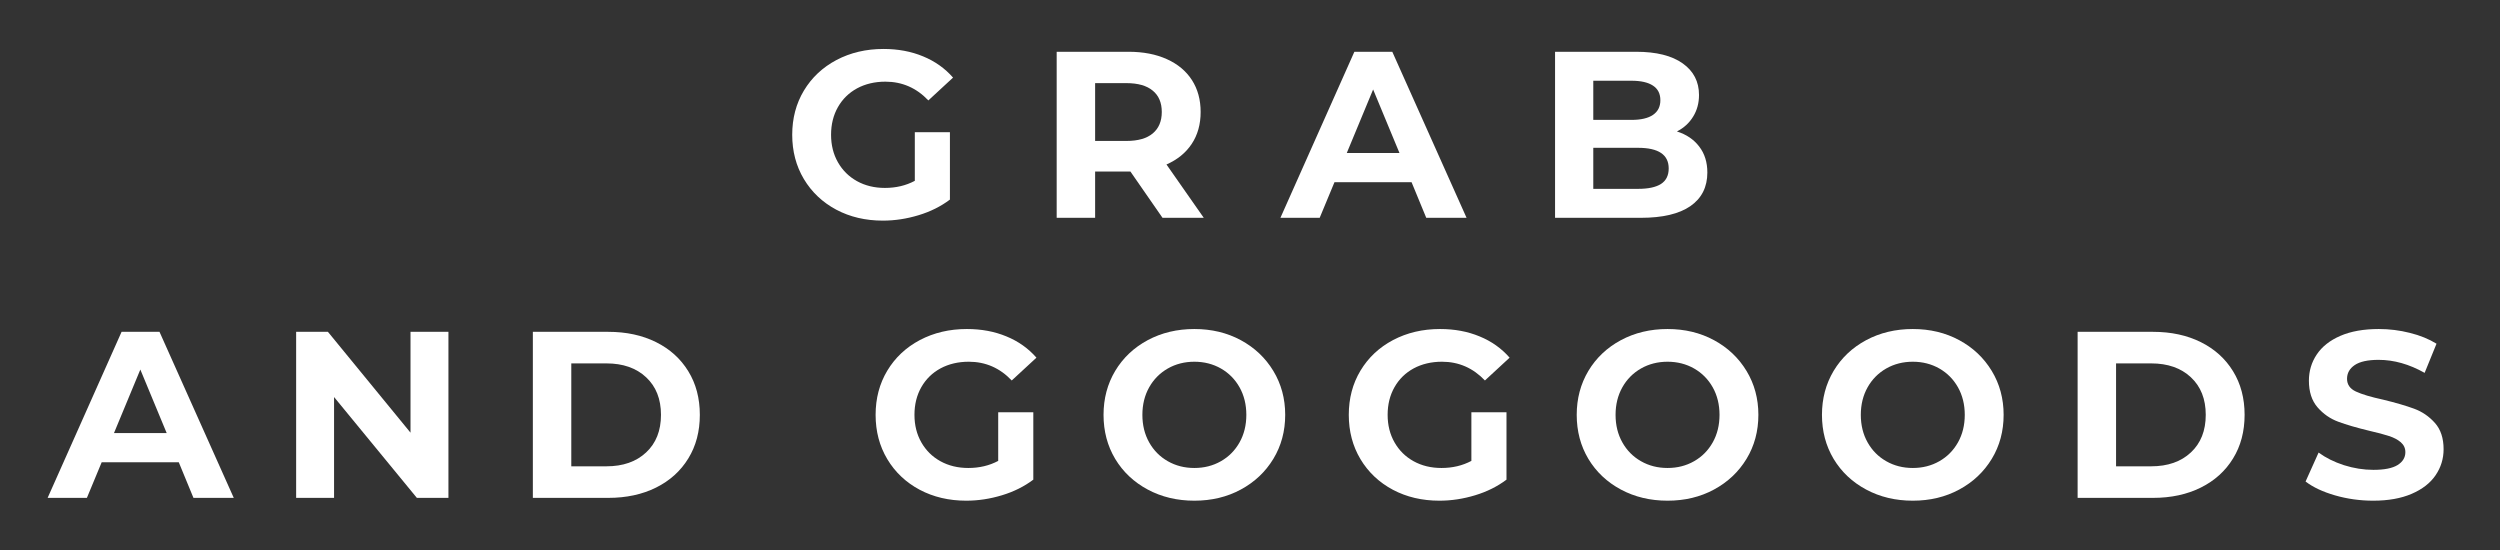 <svg xmlns="http://www.w3.org/2000/svg" xmlns:xlink="http://www.w3.org/1999/xlink" width="500" zoomAndPan="magnify" viewBox="0 0 375 82.5" height="110" preserveAspectRatio="xMidYMid meet" version="1.0"><rect x="0" y="0" width="375" height="82.5" fill="#333333" stroke="none"/><defs><g/></defs><g fill="#ffffff" fill-opacity="1"><g transform="translate(117.441, 32.672)"><g><path d="M 19.781 -12.844 L 25.047 -12.844 L 25.047 -2.734 C 23.691 -1.711 22.125 -0.93 20.344 -0.391 C 18.57 0.148 16.785 0.422 14.984 0.422 C 12.391 0.422 10.062 -0.125 8 -1.219 C 5.938 -2.32 4.316 -3.852 3.141 -5.812 C 1.973 -7.77 1.391 -9.984 1.391 -12.453 C 1.391 -14.922 1.973 -17.129 3.141 -19.078 C 4.316 -21.035 5.945 -22.566 8.031 -23.672 C 10.125 -24.773 12.473 -25.328 15.078 -25.328 C 17.266 -25.328 19.242 -24.957 21.016 -24.219 C 22.797 -23.488 24.297 -22.426 25.516 -21.031 L 21.812 -17.609 C 20.031 -19.484 17.883 -20.422 15.375 -20.422 C 13.781 -20.422 12.363 -20.086 11.125 -19.422 C 9.895 -18.754 8.938 -17.816 8.25 -16.609 C 7.562 -15.398 7.219 -14.016 7.219 -12.453 C 7.219 -10.91 7.562 -9.535 8.25 -8.328 C 8.938 -7.117 9.891 -6.176 11.109 -5.5 C 12.336 -4.82 13.734 -4.484 15.297 -4.484 C 16.953 -4.484 18.445 -4.836 19.781 -5.547 Z M 19.781 -12.844 "/></g></g></g><g fill="#ffffff" fill-opacity="1"><g transform="translate(155.549, 32.672)"><g><path d="M 18.828 0 L 14.016 -6.938 L 8.719 -6.938 L 8.719 0 L 2.953 0 L 2.953 -24.906 L 13.734 -24.906 C 15.941 -24.906 17.859 -24.535 19.484 -23.797 C 21.109 -23.066 22.359 -22.023 23.234 -20.672 C 24.109 -19.316 24.547 -17.719 24.547 -15.875 C 24.547 -14.02 24.098 -12.422 23.203 -11.078 C 22.316 -9.742 21.055 -8.719 19.422 -8 L 25.016 0 Z M 18.719 -15.875 C 18.719 -17.27 18.266 -18.336 17.359 -19.078 C 16.461 -19.828 15.145 -20.203 13.406 -20.203 L 8.719 -20.203 L 8.719 -11.531 L 13.406 -11.531 C 15.145 -11.531 16.461 -11.906 17.359 -12.656 C 18.266 -13.414 18.719 -14.488 18.719 -15.875 Z M 18.719 -15.875 "/></g></g></g><g fill="#ffffff" fill-opacity="1"><g transform="translate(192.375, 32.672)"><g><path d="M 19.359 -5.344 L 7.797 -5.344 L 5.578 0 L -0.312 0 L 10.781 -24.906 L 16.469 -24.906 L 27.609 0 L 21.562 0 Z M 17.547 -9.719 L 13.594 -19.25 L 9.641 -9.719 Z M 17.547 -9.719 "/></g></g></g><g fill="#ffffff" fill-opacity="1"><g transform="translate(230.305, 32.672)"><g><path d="M 21.234 -12.953 C 22.66 -12.504 23.773 -11.75 24.578 -10.688 C 25.391 -9.633 25.797 -8.336 25.797 -6.797 C 25.797 -4.609 24.945 -2.926 23.25 -1.75 C 21.551 -0.582 19.078 0 15.828 0 L 2.953 0 L 2.953 -24.906 L 15.125 -24.906 C 18.156 -24.906 20.484 -24.32 22.109 -23.156 C 23.734 -22 24.547 -20.422 24.547 -18.422 C 24.547 -17.211 24.254 -16.133 23.672 -15.188 C 23.098 -14.238 22.285 -13.492 21.234 -12.953 Z M 8.688 -20.562 L 8.688 -14.688 L 14.406 -14.688 C 15.832 -14.688 16.91 -14.938 17.641 -15.438 C 18.379 -15.938 18.75 -16.672 18.75 -17.641 C 18.75 -18.617 18.379 -19.348 17.641 -19.828 C 16.91 -20.316 15.832 -20.562 14.406 -20.562 Z M 15.406 -4.344 C 16.926 -4.344 18.07 -4.586 18.844 -5.078 C 19.613 -5.578 20 -6.352 20 -7.406 C 20 -9.469 18.469 -10.5 15.406 -10.5 L 8.688 -10.5 L 8.688 -4.344 Z M 15.406 -4.344 "/></g></g></g><g fill="#ffffff" fill-opacity="1"><g transform="translate(7.456, 74.681)"><g><path d="M 19.359 -5.344 L 7.797 -5.344 L 5.578 0 L -0.312 0 L 10.781 -24.906 L 16.469 -24.906 L 27.609 0 L 21.562 0 Z M 17.547 -9.719 L 13.594 -19.25 L 9.641 -9.719 Z M 17.547 -9.719 "/></g></g></g><g fill="#ffffff" fill-opacity="1"><g transform="translate(41.468, 74.681)"><g><path d="M 25.797 -24.906 L 25.797 0 L 21.062 0 L 8.641 -15.125 L 8.641 0 L 2.953 0 L 2.953 -24.906 L 7.719 -24.906 L 20.109 -9.781 L 20.109 -24.906 Z M 25.797 -24.906 "/></g></g></g><g fill="#ffffff" fill-opacity="1"><g transform="translate(76.975, 74.681)"><g><path d="M 2.953 -24.906 L 14.266 -24.906 C 16.973 -24.906 19.363 -24.391 21.438 -23.359 C 23.508 -22.328 25.117 -20.875 26.266 -19 C 27.422 -17.125 28 -14.941 28 -12.453 C 28 -9.961 27.422 -7.781 26.266 -5.906 C 25.117 -4.031 23.508 -2.578 21.438 -1.547 C 19.363 -0.516 16.973 0 14.266 0 L 2.953 0 Z M 13.984 -4.734 C 16.473 -4.734 18.457 -5.426 19.938 -6.812 C 21.426 -8.195 22.172 -10.078 22.172 -12.453 C 22.172 -14.828 21.426 -16.707 19.938 -18.094 C 18.457 -19.477 16.473 -20.172 13.984 -20.172 L 8.719 -20.172 L 8.719 -4.734 Z M 13.984 -4.734 "/></g></g></g><g fill="#ffffff" fill-opacity="1"><g transform="translate(113.121, 74.681)"><g/></g></g><g fill="#ffffff" fill-opacity="1"><g transform="translate(129.95, 74.681)"><g><path d="M 19.781 -12.844 L 25.047 -12.844 L 25.047 -2.734 C 23.691 -1.711 22.125 -0.93 20.344 -0.391 C 18.57 0.148 16.785 0.422 14.984 0.422 C 12.391 0.422 10.062 -0.125 8 -1.219 C 5.938 -2.32 4.316 -3.852 3.141 -5.812 C 1.973 -7.77 1.391 -9.984 1.391 -12.453 C 1.391 -14.922 1.973 -17.129 3.141 -19.078 C 4.316 -21.035 5.945 -22.566 8.031 -23.672 C 10.125 -24.773 12.473 -25.328 15.078 -25.328 C 17.266 -25.328 19.242 -24.957 21.016 -24.219 C 22.797 -23.488 24.297 -22.426 25.516 -21.031 L 21.812 -17.609 C 20.031 -19.484 17.883 -20.422 15.375 -20.422 C 13.781 -20.422 12.363 -20.086 11.125 -19.422 C 9.895 -18.754 8.938 -17.816 8.25 -16.609 C 7.562 -15.398 7.219 -14.016 7.219 -12.453 C 7.219 -10.91 7.562 -9.535 8.25 -8.328 C 8.938 -7.117 9.891 -6.176 11.109 -5.5 C 12.336 -4.82 13.734 -4.484 15.297 -4.484 C 16.953 -4.484 18.445 -4.836 19.781 -5.547 Z M 19.781 -12.844 "/></g></g></g><g fill="#ffffff" fill-opacity="1"><g transform="translate(164.139, 74.681)"><g><path d="M 15.016 0.422 C 12.43 0.422 10.098 -0.133 8.016 -1.25 C 5.941 -2.363 4.316 -3.895 3.141 -5.844 C 1.973 -7.801 1.391 -10.004 1.391 -12.453 C 1.391 -14.891 1.973 -17.086 3.141 -19.047 C 4.316 -21.004 5.941 -22.539 8.016 -23.656 C 10.098 -24.77 12.43 -25.328 15.016 -25.328 C 17.598 -25.328 19.922 -24.77 21.984 -23.656 C 24.047 -22.539 25.672 -21.004 26.859 -19.047 C 28.047 -17.086 28.641 -14.891 28.641 -12.453 C 28.641 -10.004 28.047 -7.801 26.859 -5.844 C 25.672 -3.895 24.047 -2.363 21.984 -1.25 C 19.922 -0.133 17.598 0.422 15.016 0.422 Z M 15.016 -4.484 C 16.484 -4.484 17.812 -4.82 19 -5.5 C 20.188 -6.176 21.117 -7.117 21.797 -8.328 C 22.473 -9.535 22.812 -10.91 22.812 -12.453 C 22.812 -13.992 22.473 -15.367 21.797 -16.578 C 21.117 -17.785 20.188 -18.727 19 -19.406 C 17.812 -20.082 16.484 -20.422 15.016 -20.422 C 13.547 -20.422 12.219 -20.082 11.031 -19.406 C 9.844 -18.727 8.91 -17.785 8.234 -16.578 C 7.555 -15.367 7.219 -13.992 7.219 -12.453 C 7.219 -10.91 7.555 -9.535 8.234 -8.328 C 8.91 -7.117 9.844 -6.176 11.031 -5.5 C 12.219 -4.82 13.547 -4.484 15.016 -4.484 Z M 15.016 -4.484 "/></g></g></g><g fill="#ffffff" fill-opacity="1"><g transform="translate(200.926, 74.681)"><g><path d="M 19.781 -12.844 L 25.047 -12.844 L 25.047 -2.734 C 23.691 -1.711 22.125 -0.93 20.344 -0.391 C 18.57 0.148 16.785 0.422 14.984 0.422 C 12.391 0.422 10.062 -0.125 8 -1.219 C 5.938 -2.32 4.316 -3.852 3.141 -5.812 C 1.973 -7.77 1.391 -9.984 1.391 -12.453 C 1.391 -14.922 1.973 -17.129 3.141 -19.078 C 4.316 -21.035 5.945 -22.566 8.031 -23.672 C 10.125 -24.773 12.473 -25.328 15.078 -25.328 C 17.266 -25.328 19.242 -24.957 21.016 -24.219 C 22.797 -23.488 24.297 -22.426 25.516 -21.031 L 21.812 -17.609 C 20.031 -19.484 17.883 -20.422 15.375 -20.422 C 13.781 -20.422 12.363 -20.086 11.125 -19.422 C 9.895 -18.754 8.938 -17.816 8.25 -16.609 C 7.562 -15.398 7.219 -14.016 7.219 -12.453 C 7.219 -10.91 7.562 -9.535 8.25 -8.328 C 8.938 -7.117 9.891 -6.176 11.109 -5.5 C 12.336 -4.82 13.734 -4.484 15.297 -4.484 C 16.953 -4.484 18.445 -4.836 19.781 -5.547 Z M 19.781 -12.844 "/></g></g></g><g fill="#ffffff" fill-opacity="1"><g transform="translate(235.116, 74.681)"><g><path d="M 15.016 0.422 C 12.43 0.422 10.098 -0.133 8.016 -1.25 C 5.941 -2.363 4.316 -3.895 3.141 -5.844 C 1.973 -7.801 1.391 -10.004 1.391 -12.453 C 1.391 -14.891 1.973 -17.086 3.141 -19.047 C 4.316 -21.004 5.941 -22.539 8.016 -23.656 C 10.098 -24.77 12.43 -25.328 15.016 -25.328 C 17.598 -25.328 19.922 -24.77 21.984 -23.656 C 24.047 -22.539 25.672 -21.004 26.859 -19.047 C 28.047 -17.086 28.641 -14.891 28.641 -12.453 C 28.641 -10.004 28.047 -7.801 26.859 -5.844 C 25.672 -3.895 24.047 -2.363 21.984 -1.25 C 19.922 -0.133 17.598 0.422 15.016 0.422 Z M 15.016 -4.484 C 16.484 -4.484 17.812 -4.82 19 -5.5 C 20.188 -6.176 21.117 -7.117 21.797 -8.328 C 22.473 -9.535 22.812 -10.91 22.812 -12.453 C 22.812 -13.992 22.473 -15.367 21.797 -16.578 C 21.117 -17.785 20.188 -18.727 19 -19.406 C 17.812 -20.082 16.484 -20.422 15.016 -20.422 C 13.547 -20.422 12.219 -20.082 11.031 -19.406 C 9.844 -18.727 8.91 -17.785 8.234 -16.578 C 7.555 -15.367 7.219 -13.992 7.219 -12.453 C 7.219 -10.91 7.555 -9.535 8.234 -8.328 C 8.91 -7.117 9.844 -6.176 11.031 -5.5 C 12.219 -4.82 13.547 -4.484 15.016 -4.484 Z M 15.016 -4.484 "/></g></g></g><g fill="#ffffff" fill-opacity="1"><g transform="translate(271.903, 74.681)"><g><path d="M 15.016 0.422 C 12.43 0.422 10.098 -0.133 8.016 -1.25 C 5.941 -2.363 4.316 -3.895 3.141 -5.844 C 1.973 -7.801 1.391 -10.004 1.391 -12.453 C 1.391 -14.891 1.973 -17.086 3.141 -19.047 C 4.316 -21.004 5.941 -22.539 8.016 -23.656 C 10.098 -24.77 12.43 -25.328 15.016 -25.328 C 17.598 -25.328 19.922 -24.77 21.984 -23.656 C 24.047 -22.539 25.672 -21.004 26.859 -19.047 C 28.047 -17.086 28.641 -14.891 28.641 -12.453 C 28.641 -10.004 28.047 -7.801 26.859 -5.844 C 25.672 -3.895 24.047 -2.363 21.984 -1.25 C 19.922 -0.133 17.598 0.422 15.016 0.422 Z M 15.016 -4.484 C 16.484 -4.484 17.812 -4.82 19 -5.5 C 20.188 -6.176 21.117 -7.117 21.797 -8.328 C 22.473 -9.535 22.812 -10.91 22.812 -12.453 C 22.812 -13.992 22.473 -15.367 21.797 -16.578 C 21.117 -17.785 20.188 -18.727 19 -19.406 C 17.812 -20.082 16.484 -20.422 15.016 -20.422 C 13.547 -20.422 12.219 -20.082 11.031 -19.406 C 9.844 -18.727 8.91 -17.785 8.234 -16.578 C 7.555 -15.367 7.219 -13.992 7.219 -12.453 C 7.219 -10.91 7.555 -9.535 8.234 -8.328 C 8.91 -7.117 9.844 -6.176 11.031 -5.5 C 12.219 -4.82 13.547 -4.484 15.016 -4.484 Z M 15.016 -4.484 "/></g></g></g><g fill="#ffffff" fill-opacity="1"><g transform="translate(308.69, 74.681)"><g><path d="M 2.953 -24.906 L 14.266 -24.906 C 16.973 -24.906 19.363 -24.391 21.438 -23.359 C 23.508 -22.328 25.117 -20.875 26.266 -19 C 27.422 -17.125 28 -14.941 28 -12.453 C 28 -9.961 27.422 -7.781 26.266 -5.906 C 25.117 -4.031 23.508 -2.578 21.438 -1.547 C 19.363 -0.516 16.973 0 14.266 0 L 2.953 0 Z M 13.984 -4.734 C 16.473 -4.734 18.457 -5.426 19.938 -6.812 C 21.426 -8.195 22.172 -10.078 22.172 -12.453 C 22.172 -14.828 21.426 -16.707 19.938 -18.094 C 18.457 -19.477 16.473 -20.172 13.984 -20.172 L 8.719 -20.172 L 8.719 -4.734 Z M 13.984 -4.734 "/></g></g></g><g fill="#ffffff" fill-opacity="1"><g transform="translate(344.836, 74.681)"><g><path d="M 11.141 0.422 C 9.172 0.422 7.266 0.156 5.422 -0.375 C 3.586 -0.906 2.113 -1.598 1 -2.453 L 2.953 -6.797 C 4.016 -6.016 5.281 -5.383 6.75 -4.906 C 8.227 -4.438 9.703 -4.203 11.172 -4.203 C 12.805 -4.203 14.016 -4.441 14.797 -4.922 C 15.578 -5.41 15.969 -6.055 15.969 -6.859 C 15.969 -7.453 15.738 -7.945 15.281 -8.344 C 14.82 -8.738 14.227 -9.051 13.5 -9.281 C 12.781 -9.52 11.801 -9.781 10.562 -10.062 C 8.664 -10.52 7.113 -10.973 5.906 -11.422 C 4.695 -11.867 3.66 -12.586 2.797 -13.578 C 1.93 -14.578 1.5 -15.91 1.5 -17.578 C 1.5 -19.023 1.891 -20.332 2.672 -21.5 C 3.453 -22.676 4.629 -23.609 6.203 -24.297 C 7.785 -24.984 9.711 -25.328 11.984 -25.328 C 13.578 -25.328 15.129 -25.133 16.641 -24.75 C 18.16 -24.375 19.492 -23.832 20.641 -23.125 L 18.859 -18.75 C 16.555 -20.051 14.254 -20.703 11.953 -20.703 C 10.336 -20.703 9.145 -20.441 8.375 -19.922 C 7.602 -19.398 7.219 -18.711 7.219 -17.859 C 7.219 -17.004 7.66 -16.367 8.547 -15.953 C 9.441 -15.535 10.801 -15.129 12.625 -14.734 C 14.52 -14.273 16.07 -13.82 17.281 -13.375 C 18.5 -12.926 19.539 -12.211 20.406 -11.234 C 21.27 -10.266 21.703 -8.953 21.703 -7.297 C 21.703 -5.867 21.301 -4.566 20.5 -3.391 C 19.707 -2.223 18.516 -1.297 16.922 -0.609 C 15.336 0.078 13.41 0.422 11.141 0.422 Z M 11.141 0.422 "/></g></g></g></svg>